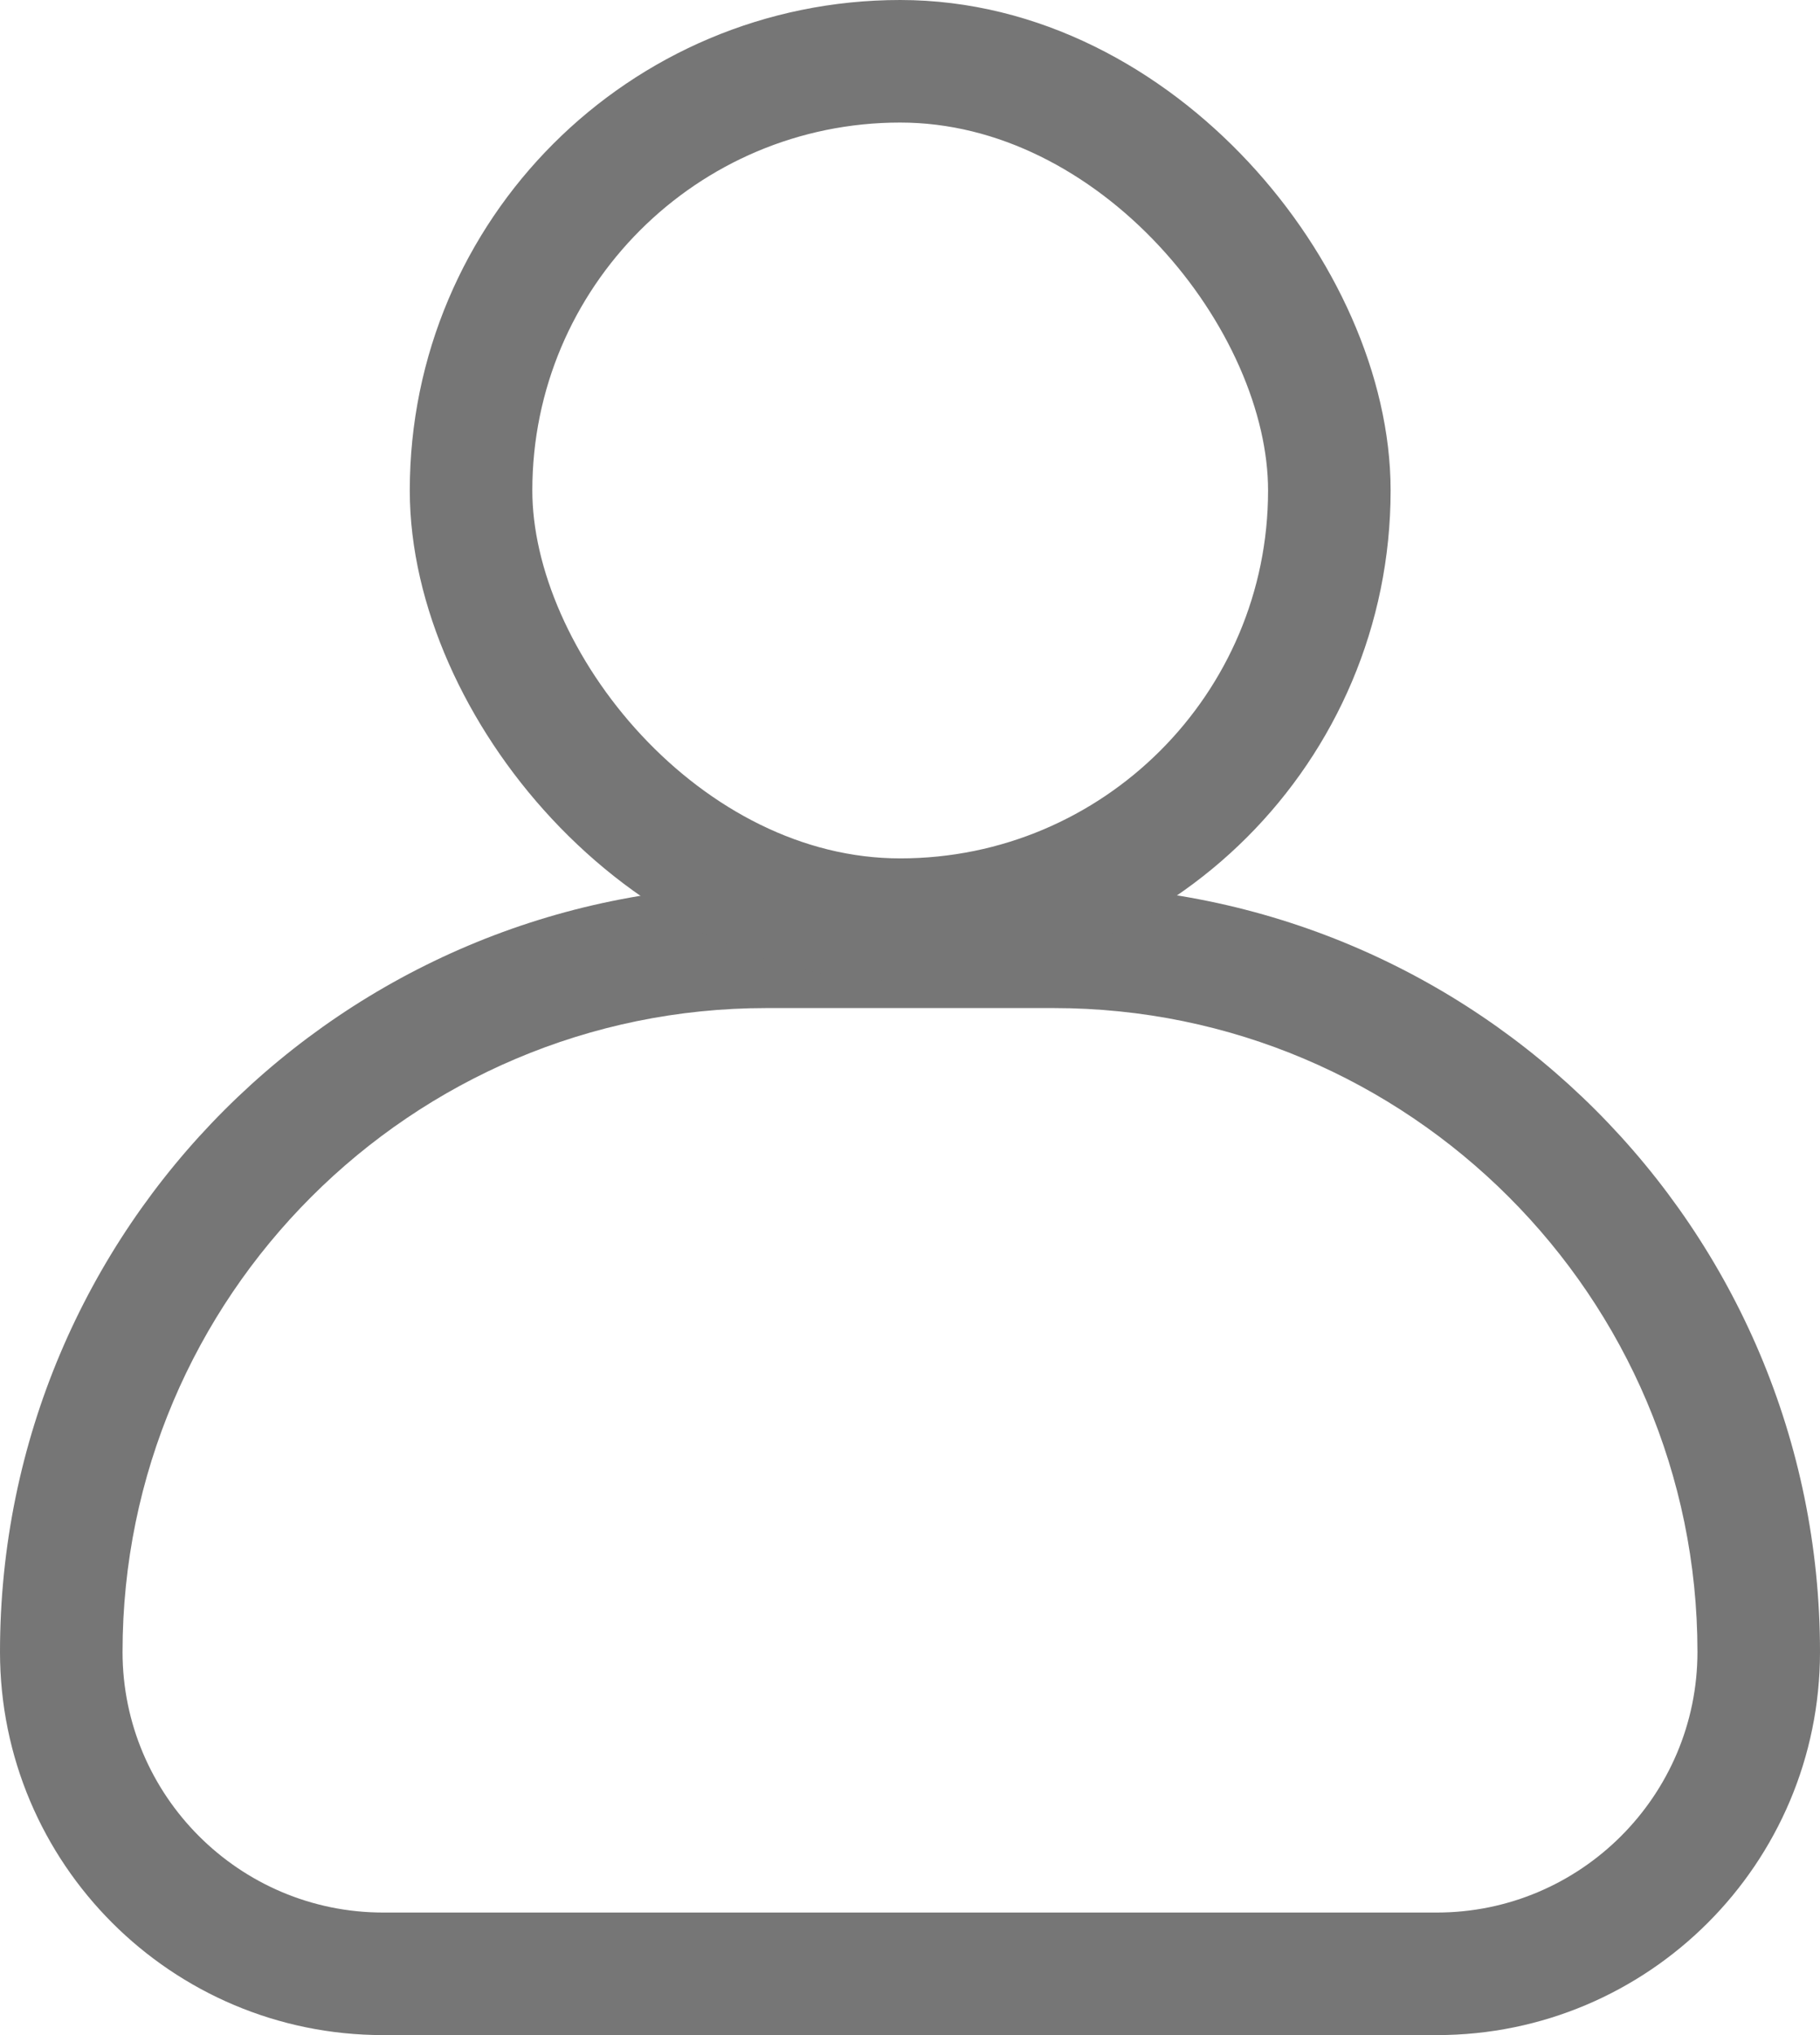 <svg xmlns="http://www.w3.org/2000/svg" width="22.278" height="24.908" viewBox="0 0 22.278 24.908"><defs><style>.a,.b,.e{fill:none;}.b{stroke:#767676;stroke-width:1.5px;}.c,.d{stroke:none;}.d{fill:#767676;}</style></defs><g class="a" transform="translate(0 10.838)"><path class="c" d="M9.38,0H12.9a9.38,9.38,0,0,1,9.38,9.38,4.69,4.69,0,0,1-4.69,4.69H4.69A4.69,4.69,0,0,1,0,9.38,9.38,9.38,0,0,1,9.38,0Z"/><path class="d" d="M 9.38 1.5 C 5.035 1.5 1.5 5.035 1.5 9.38 C 1.5 11.139 2.931 12.57 4.69 12.57 L 17.588 12.57 C 19.347 12.57 20.778 11.139 20.778 9.38 C 20.778 5.035 17.243 1.5 12.898 1.5 L 9.38 1.5 M 9.38 3.814697265625e-06 L 12.898 3.814697265625e-06 C 18.078 3.814697265625e-06 22.278 4.2 22.278 9.38 C 22.278 11.97 20.178 14.07 17.588 14.07 L 4.69 14.07 C 2.1 14.07 0 11.97 0 9.38 C 0 4.2 4.2 3.814697265625e-06 9.38 3.814697265625e-06 Z"/></g><g class="b" transform="translate(5.016)"><rect class="c" width="12.006" height="12.006" rx="6.003"/><rect class="e" x="0.75" y="0.75" width="10.506" height="10.506" rx="5.253"/></g></svg>